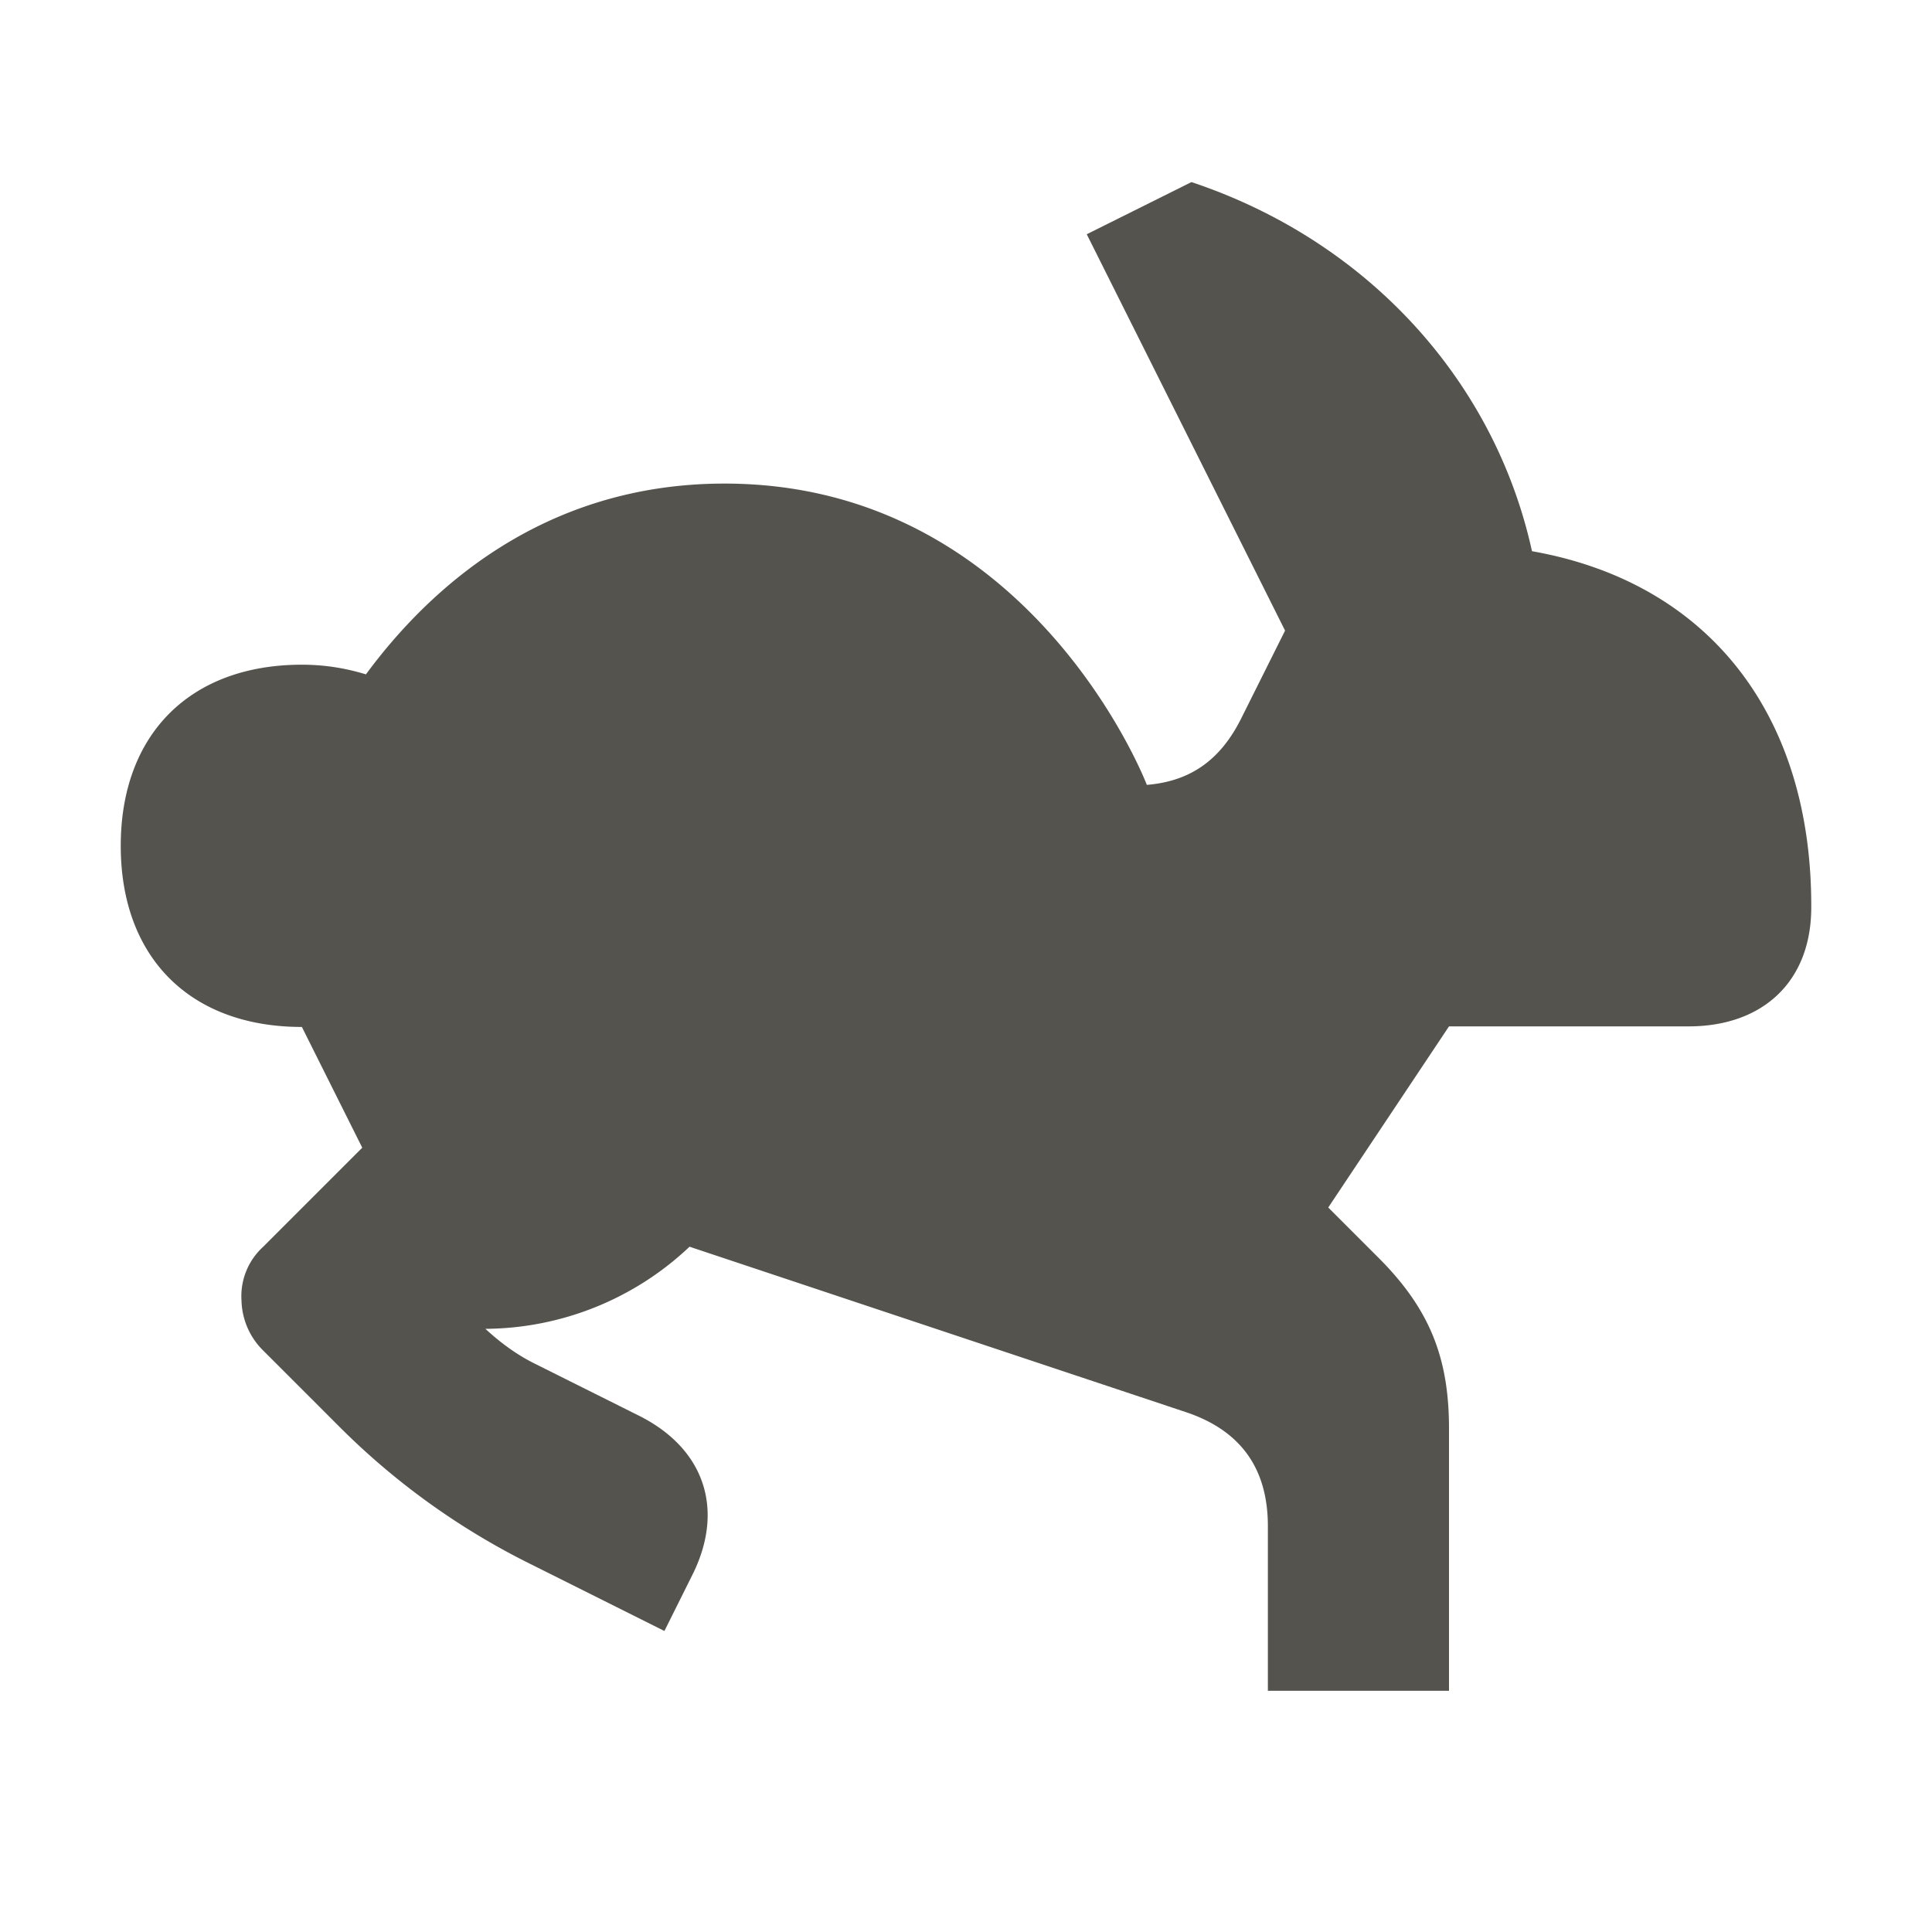 <svg xmlns="http://www.w3.org/2000/svg" viewBox="0 0 20 20" fill="#55534E"><path d="M18.75 9.394c0 .768-.503 1.231-1.269 1.231H15L13.75 12.5l.519.519c.525.525.731 1.028.731 1.768v2.716h-1.875V15.8q.001-.902-.856-1.184l-5.131-1.71a3.1 3.1 0 0 1-2.113.85c.156.144.325.269.516.363l1.075.537c.678.34.89.972.55 1.65l-.288.578-1.412-.706a7.5 7.5 0 0 1-1.95-1.406l-.794-.794a.75.75 0 0 1-.222-.515.69.69 0 0 1 .222-.554l1.028-1.028-.625-1.25c-1.156 0-1.875-.718-1.875-1.875 0-1.156.719-1.875 1.875-1.875.244 0 .46.038.663.1.656-.89 1.84-1.975 3.712-1.975 3.094 0 4.31 2.957 4.372 3.119.45-.037.76-.256.975-.684l.456-.913-2.053-4.103 1.084-.54c1.81.603 3.135 2.043 3.525 3.821 1.81.319 2.9 1.672 2.891 3.694z" fill="#55534E"></path></svg>